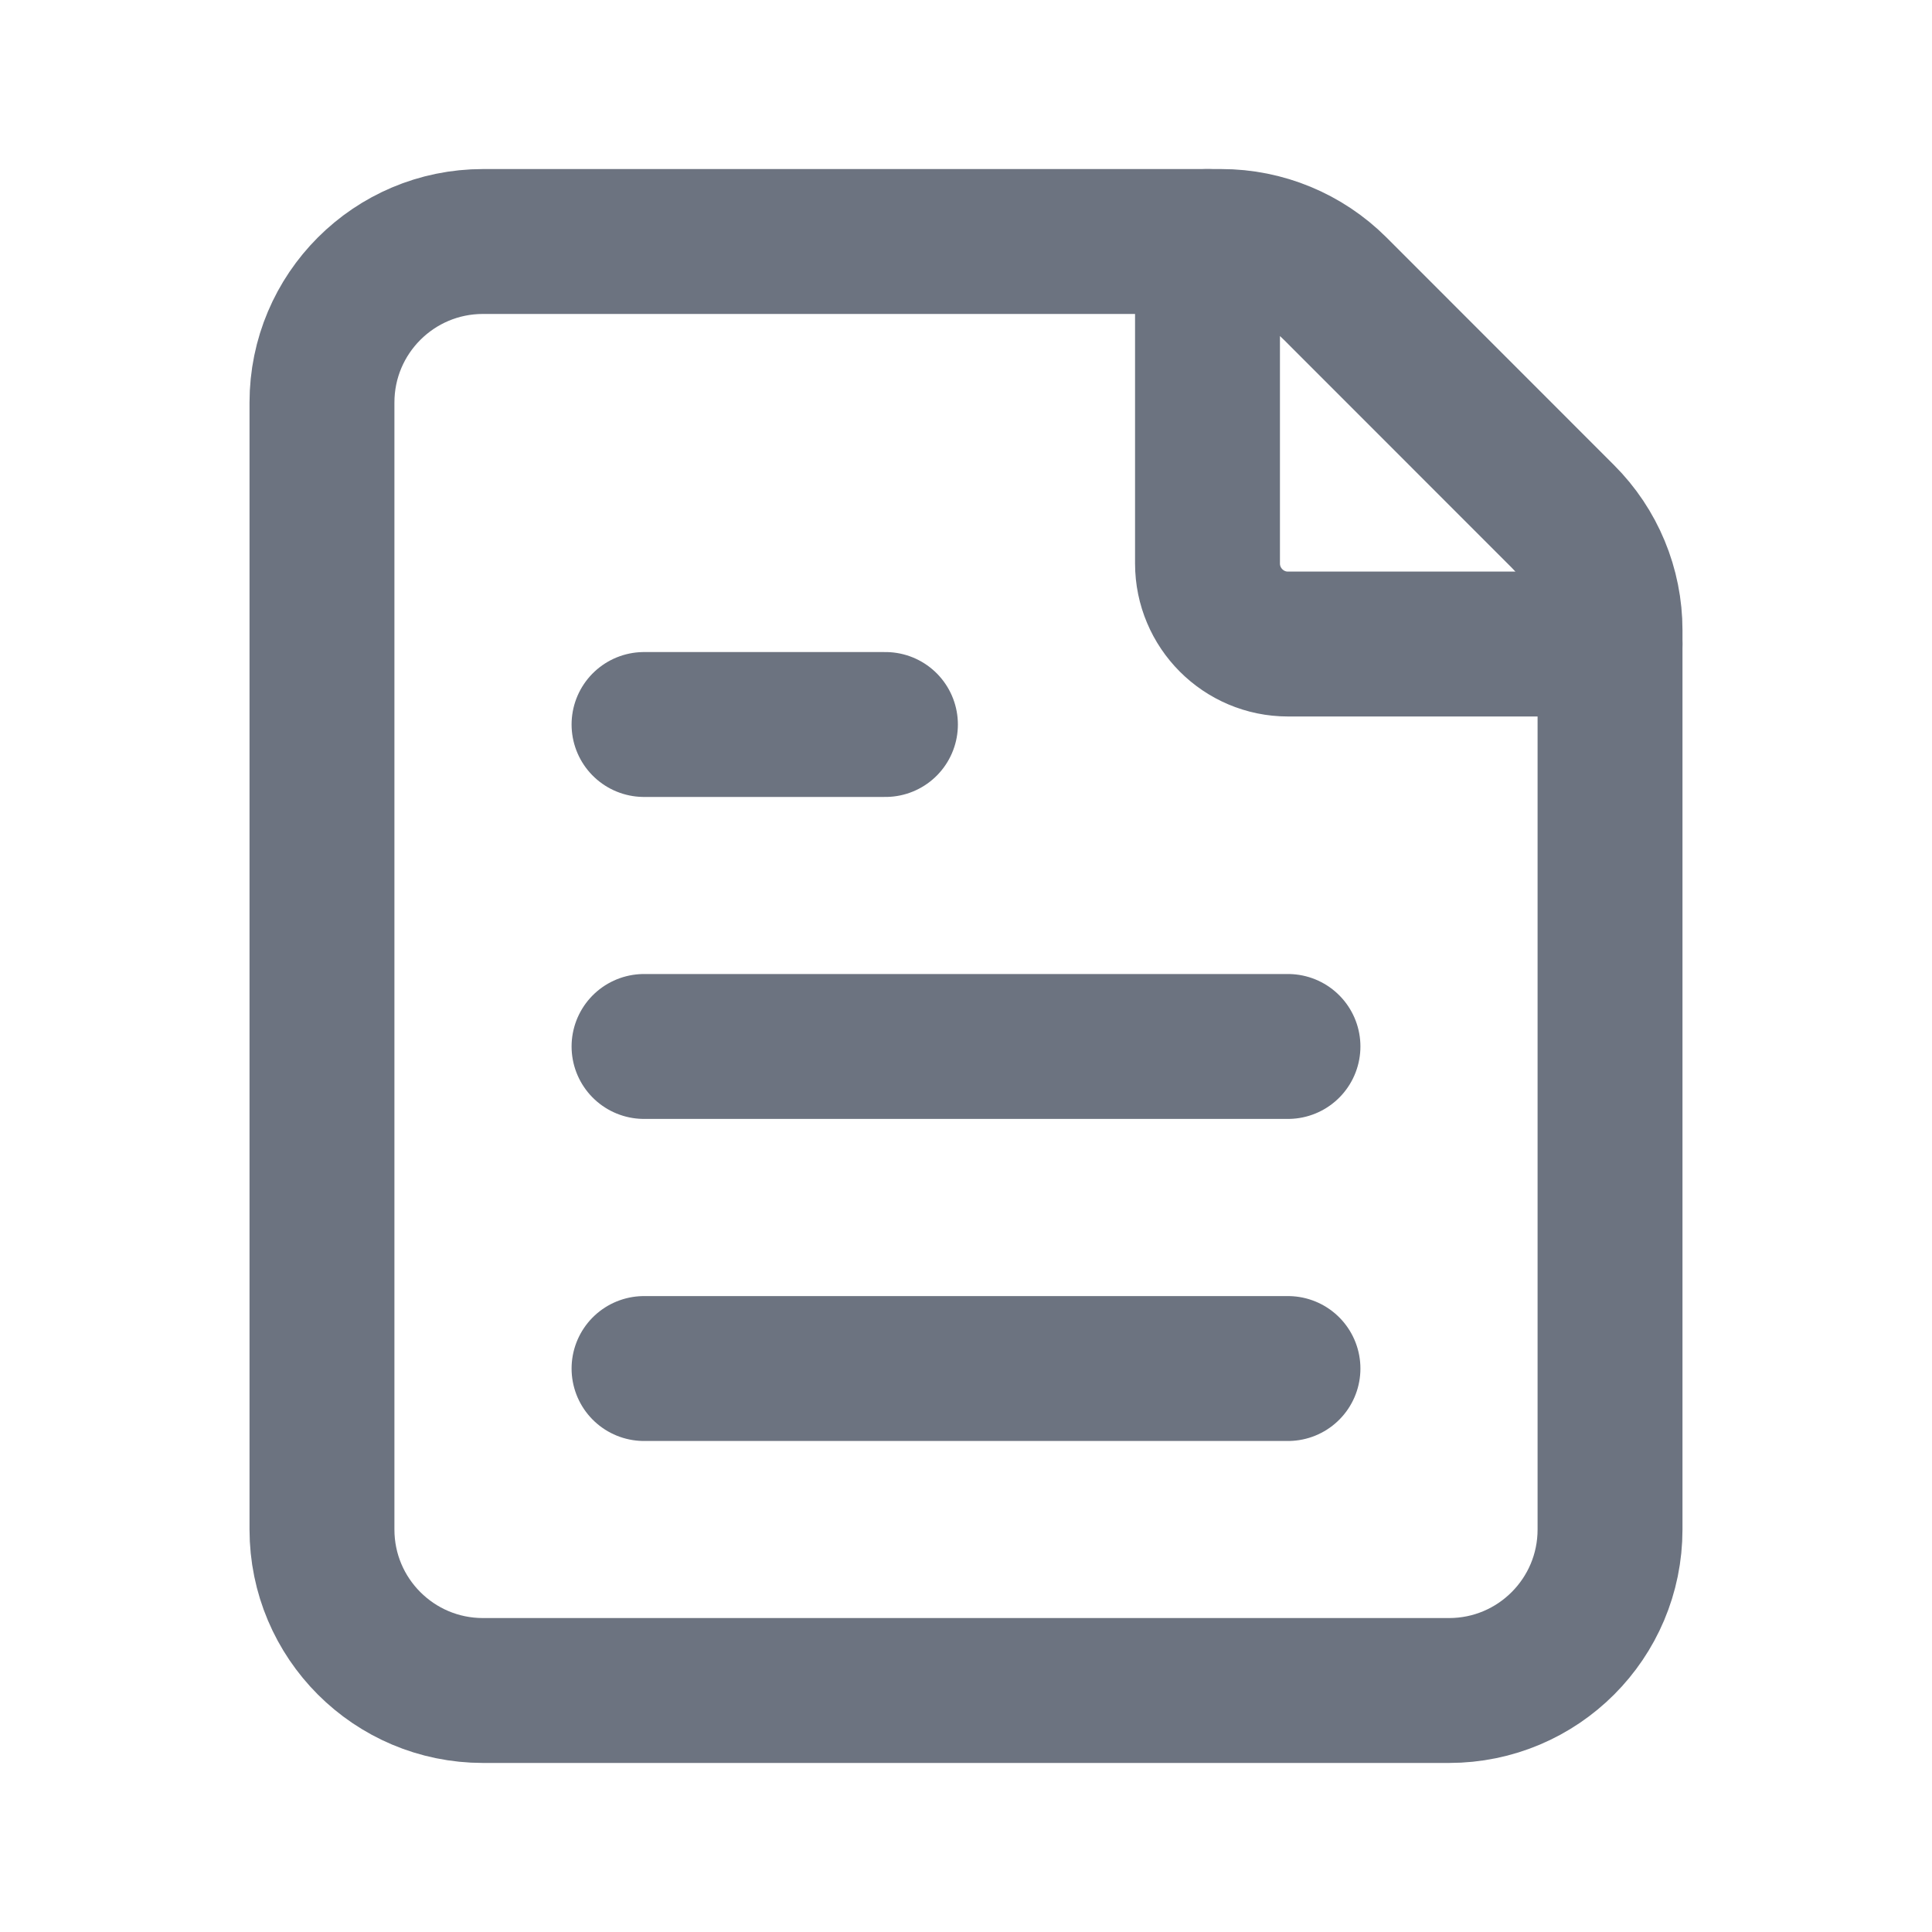 <?xml version="1.0" encoding="UTF-8"?> <svg xmlns="http://www.w3.org/2000/svg" width="20" height="20" viewBox="0 0 20 20" fill="none"><path d="M6.667 10.833H13.333" stroke="#6C7380" stroke-width="1.5" stroke-linecap="round" stroke-linejoin="round"></path><path d="M6.667 14.167H13.333" stroke="#6C7380" stroke-width="1.5" stroke-linecap="round" stroke-linejoin="round"></path><path fill-rule="evenodd" clip-rule="evenodd" d="M5 2.5H12.643C13.085 2.5 13.509 2.676 13.822 2.988L16.178 5.345C16.491 5.657 16.667 6.082 16.667 6.523V15.833C16.667 16.754 15.921 17.5 15 17.5H5C4.079 17.5 3.333 16.754 3.333 15.833V4.167C3.333 3.246 4.079 2.5 5 2.5Z" stroke="#6C7380" stroke-width="1.5" stroke-linecap="round" stroke-linejoin="round"></path><path d="M16.667 6.667H13.333C12.873 6.667 12.5 6.293 12.5 5.833V2.5" stroke="#6C7380" stroke-width="1.5" stroke-linecap="round" stroke-linejoin="round"></path><path d="M6.667 7.5H9.166" stroke="#6C7380" stroke-width="1.5" stroke-linecap="round" stroke-linejoin="round"></path></svg> 